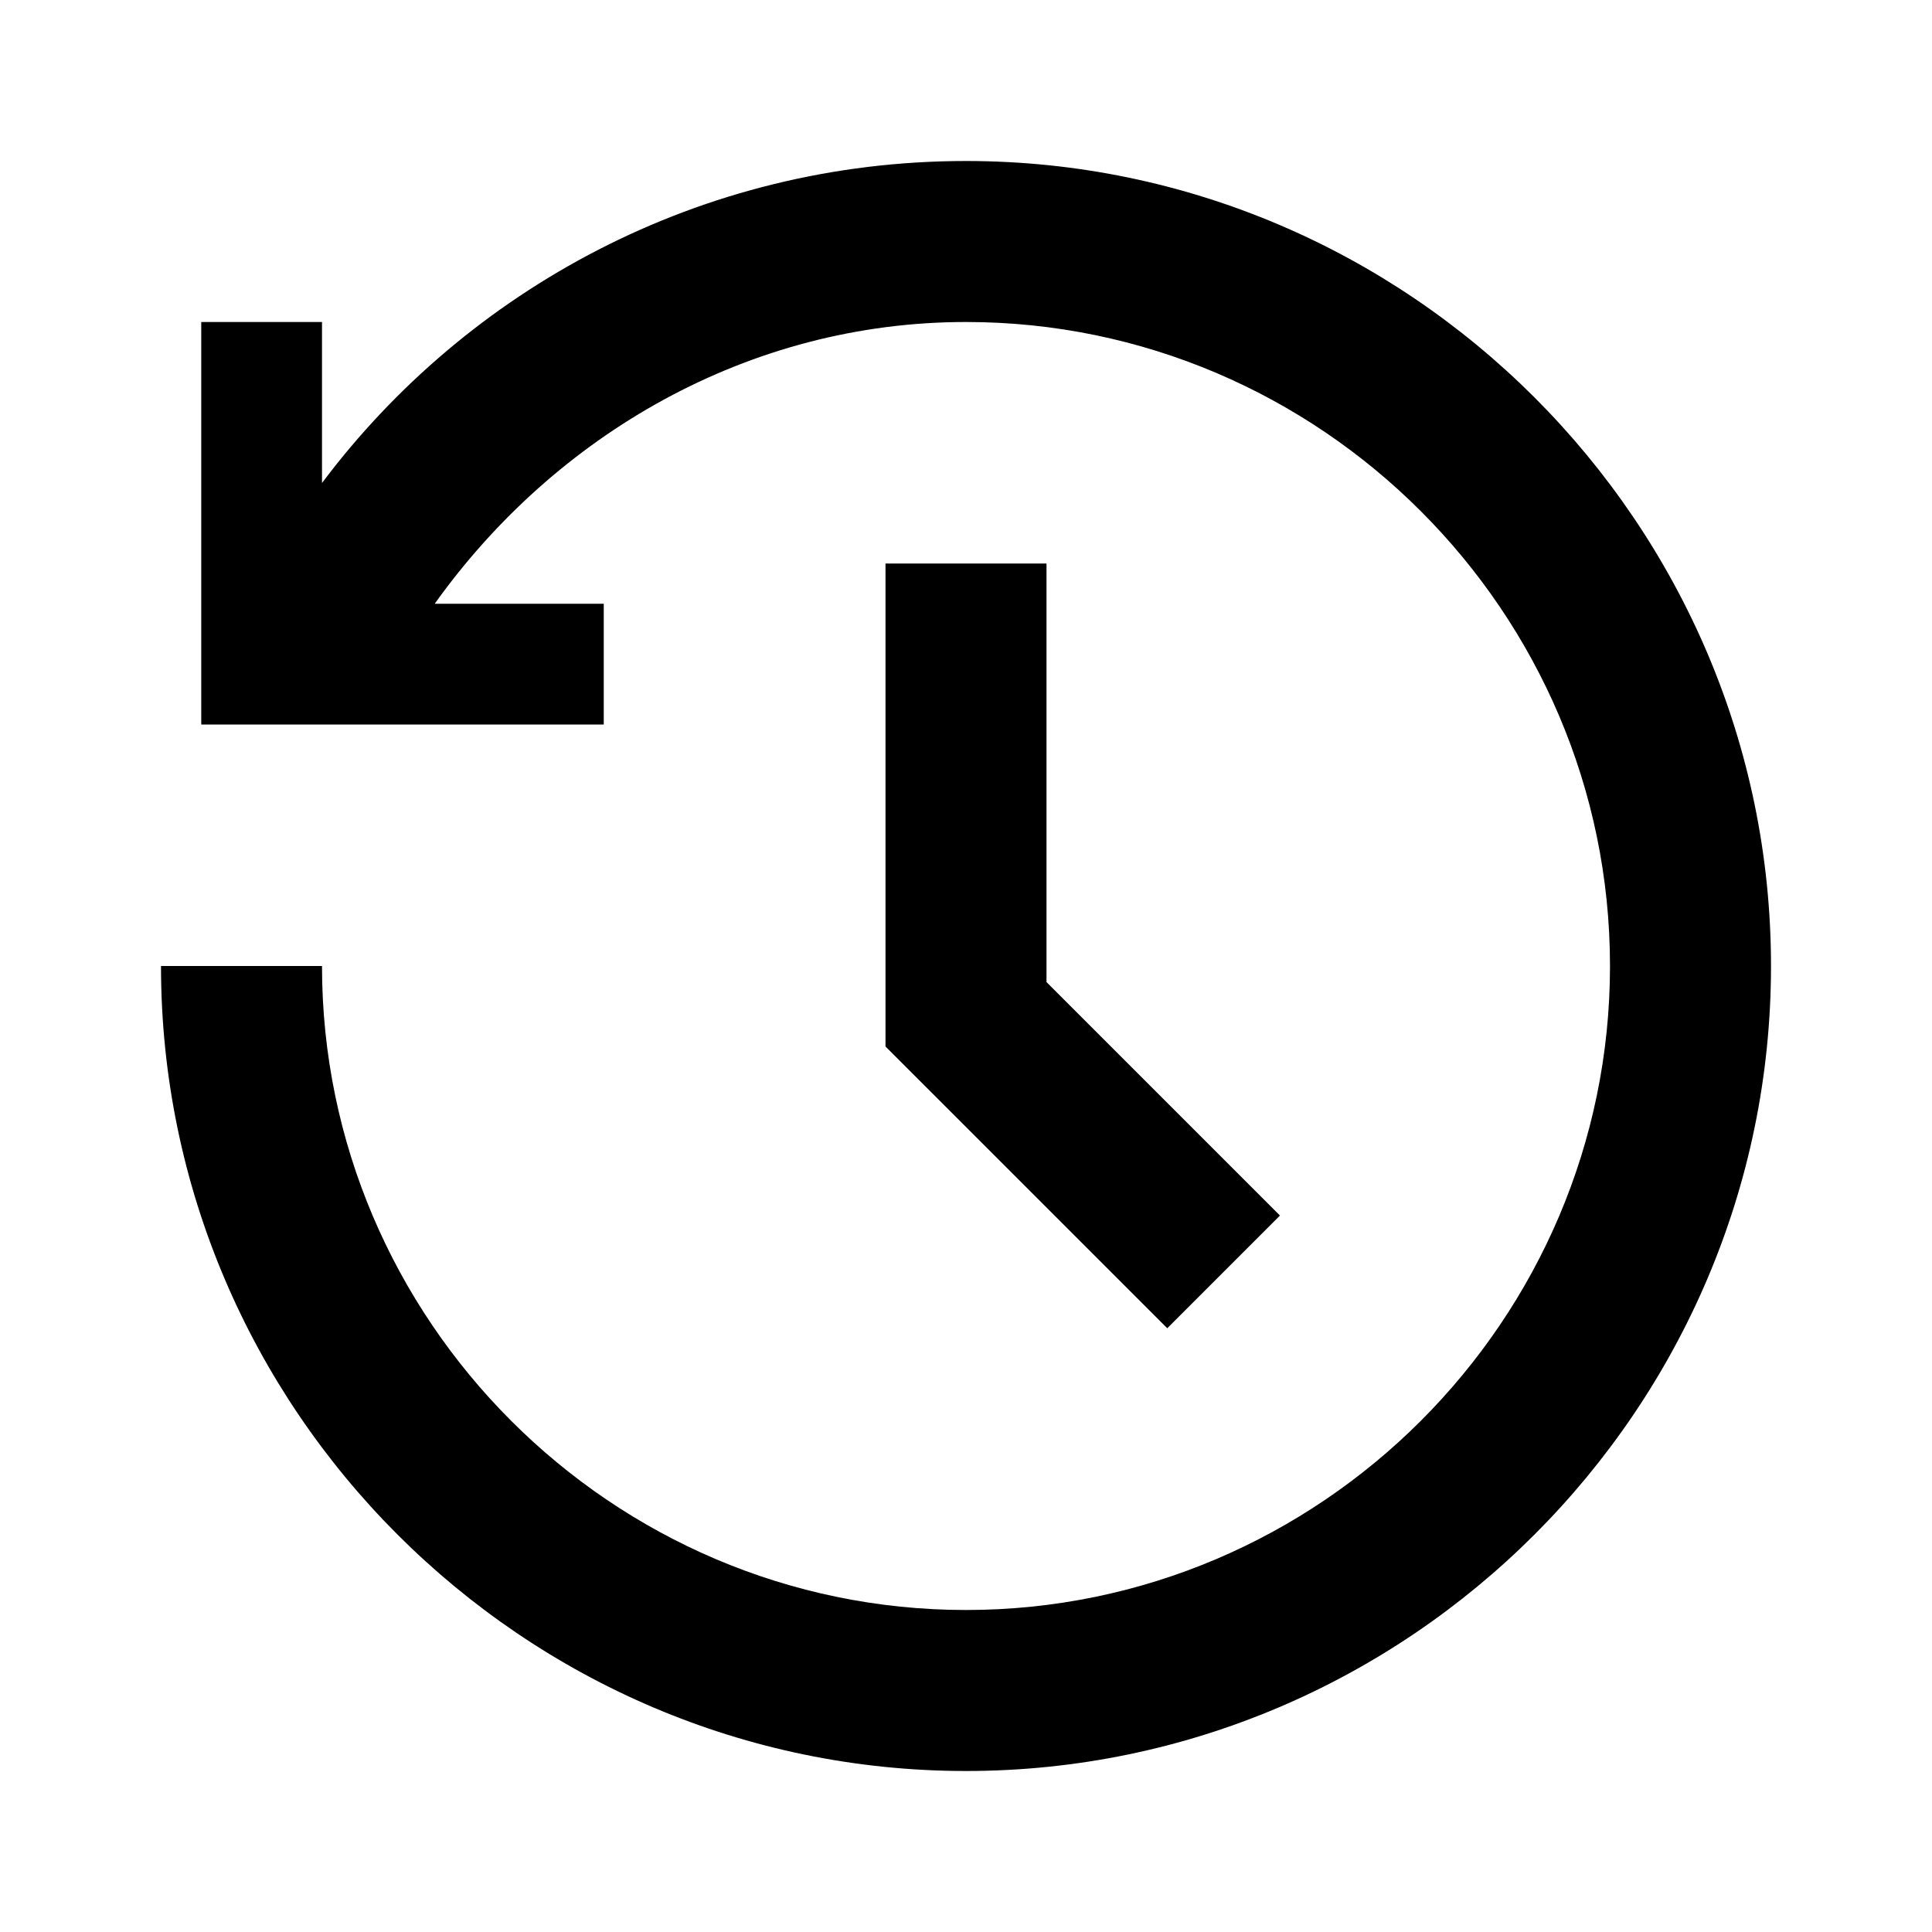 <?xml version="1.0" encoding="utf-8"?>
<!-- Generator: Adobe Illustrator 18.0.0, SVG Export Plug-In . SVG Version: 6.00 Build 0)  -->
<!DOCTYPE svg PUBLIC "-//W3C//DTD SVG 1.1//EN" "http://www.w3.org/Graphics/SVG/1.1/DTD/svg11.dtd">
<svg version="1.1" id="Layer_1" xmlns="http://www.w3.org/2000/svg" xmlns:xlink="http://www.w3.org/1999/xlink" x="0px" y="0px"
	 viewBox="0 0 24 24" enable-background="new 0 0 24 24" xml:space="preserve">
<g>
	<polygon points="11,7 11,13 14.5,16.5 15.9,15.1 13,12.2 13,7 	"/>
	<path d="M12,2C8.7,2,5.8,3.6,4,6V4H2.5v5h5V7.5H5.4C6.9,5.4,9.3,4,12,4c4.4,0,8,3.6,8,8s-3.6,8-8,8s-8-3.6-8-8H2
		c0,5.5,4.5,10,10,10s10-4.5,10-10S17.5,2,12,2z"/>
</g>
<g>
	<polygon points="49,44 49,50 53.2,54.2 54.7,52.8 51,49.2 51,44 	"/>
	<polygon points="45.5,47 40.5,47 40.5,42 42,42 42,45.5 45.5,45.5 	"/>
	<path d="M50,40c-4.1,0-7.6,2.5-9.2,6h2.2c1.4-2.4,4-4,6.9-4c4.4,0,8,3.6,8,8s-3.6,8-8,8s-8-3.6-8-8h-2c0,5.5,4.5,10,10,10
		s10-4.5,10-10S55.5,40,50,40z"/>
</g>
</svg>
